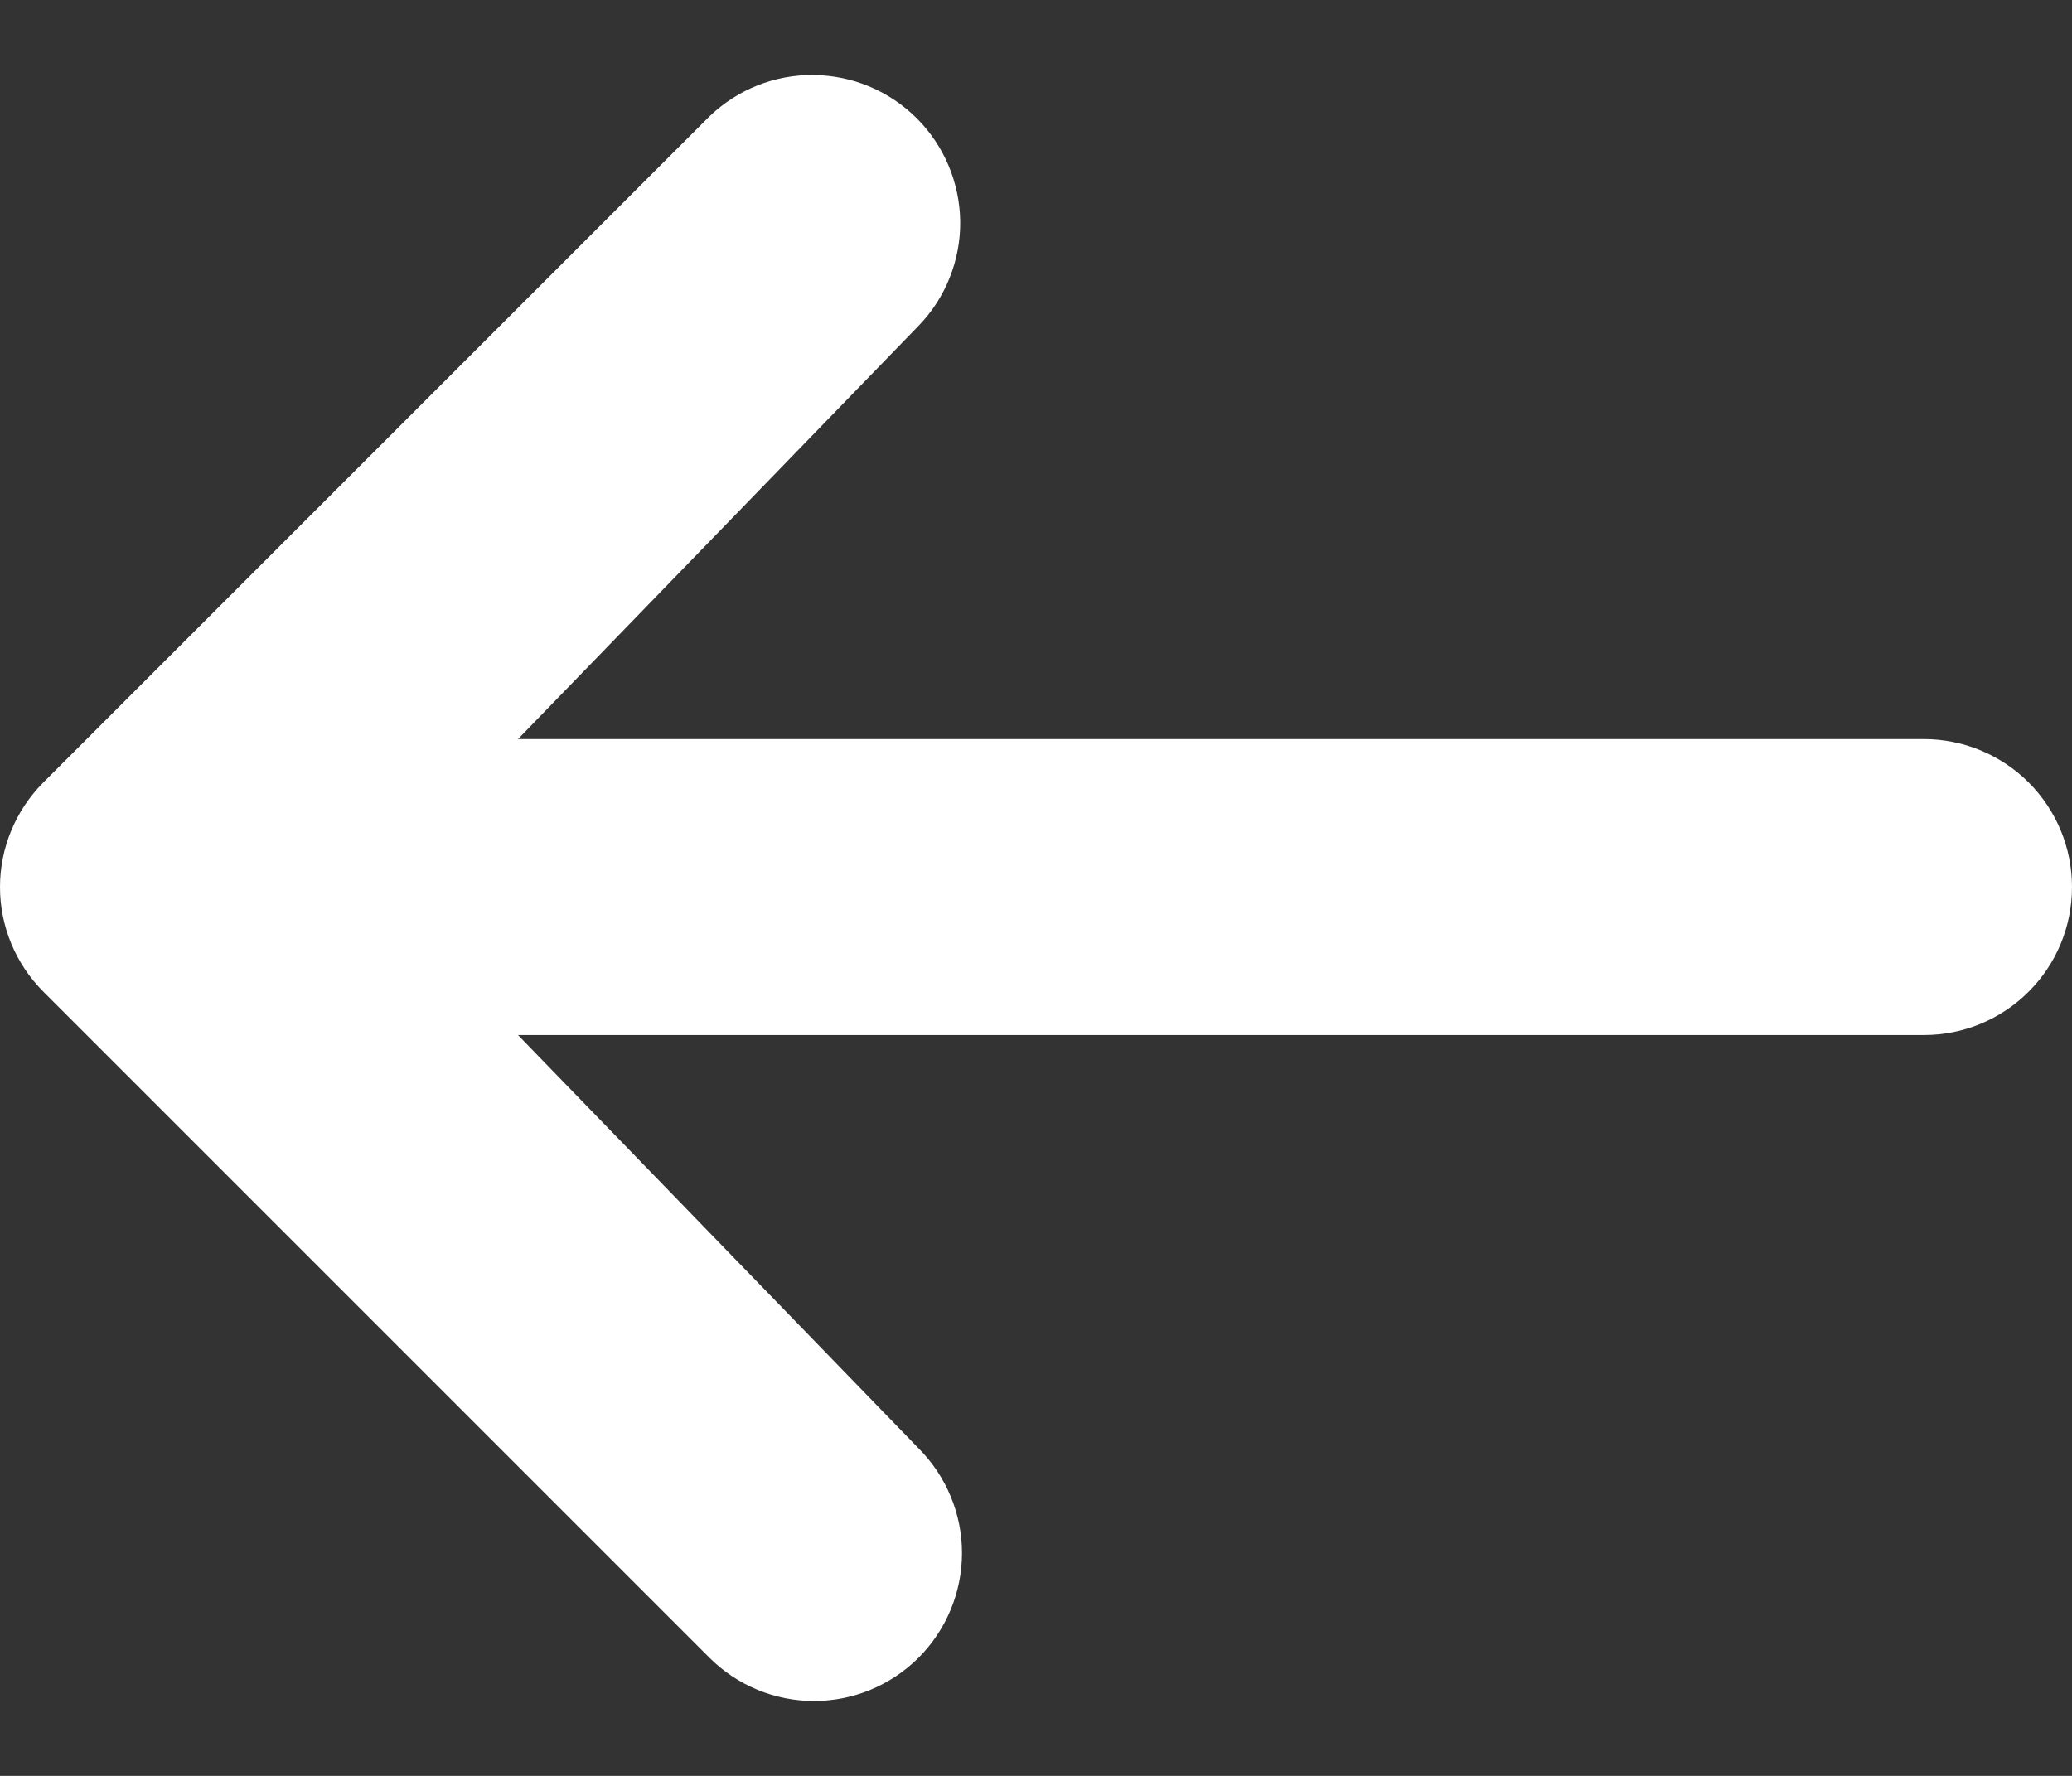 <svg width="14" height="12" viewBox="0 0 14 12" fill="none" xmlns="http://www.w3.org/2000/svg">
<rect x="0" y="0" width="14" height="12" fill="#333333" stroke="none"/>
<path d="M6.207 11.201C6.019 11.389 5.765 11.494 5.5 11.494C5.235 11.494 4.981 11.389 4.793 11.201L0.293 6.701C0.106 6.514 0 6.26 0 5.994C0 5.729 0.106 5.475 0.293 5.287L4.793 0.787C4.982 0.605 5.234 0.504 5.496 0.507C5.759 0.509 6.009 0.614 6.195 0.8C6.38 0.985 6.485 1.236 6.488 1.498C6.49 1.76 6.389 2.013 6.207 2.201L3.5 4.994L13 4.994C13.265 4.994 13.52 5.1 13.707 5.287C13.895 5.475 14 5.729 14 5.994C14 6.26 13.895 6.514 13.707 6.701C13.52 6.889 13.265 6.994 13 6.994L3.5 6.994L6.207 9.787C6.394 9.975 6.5 10.229 6.5 10.494C6.5 10.759 6.394 11.014 6.207 11.201Z" fill="white"/>
</svg>

